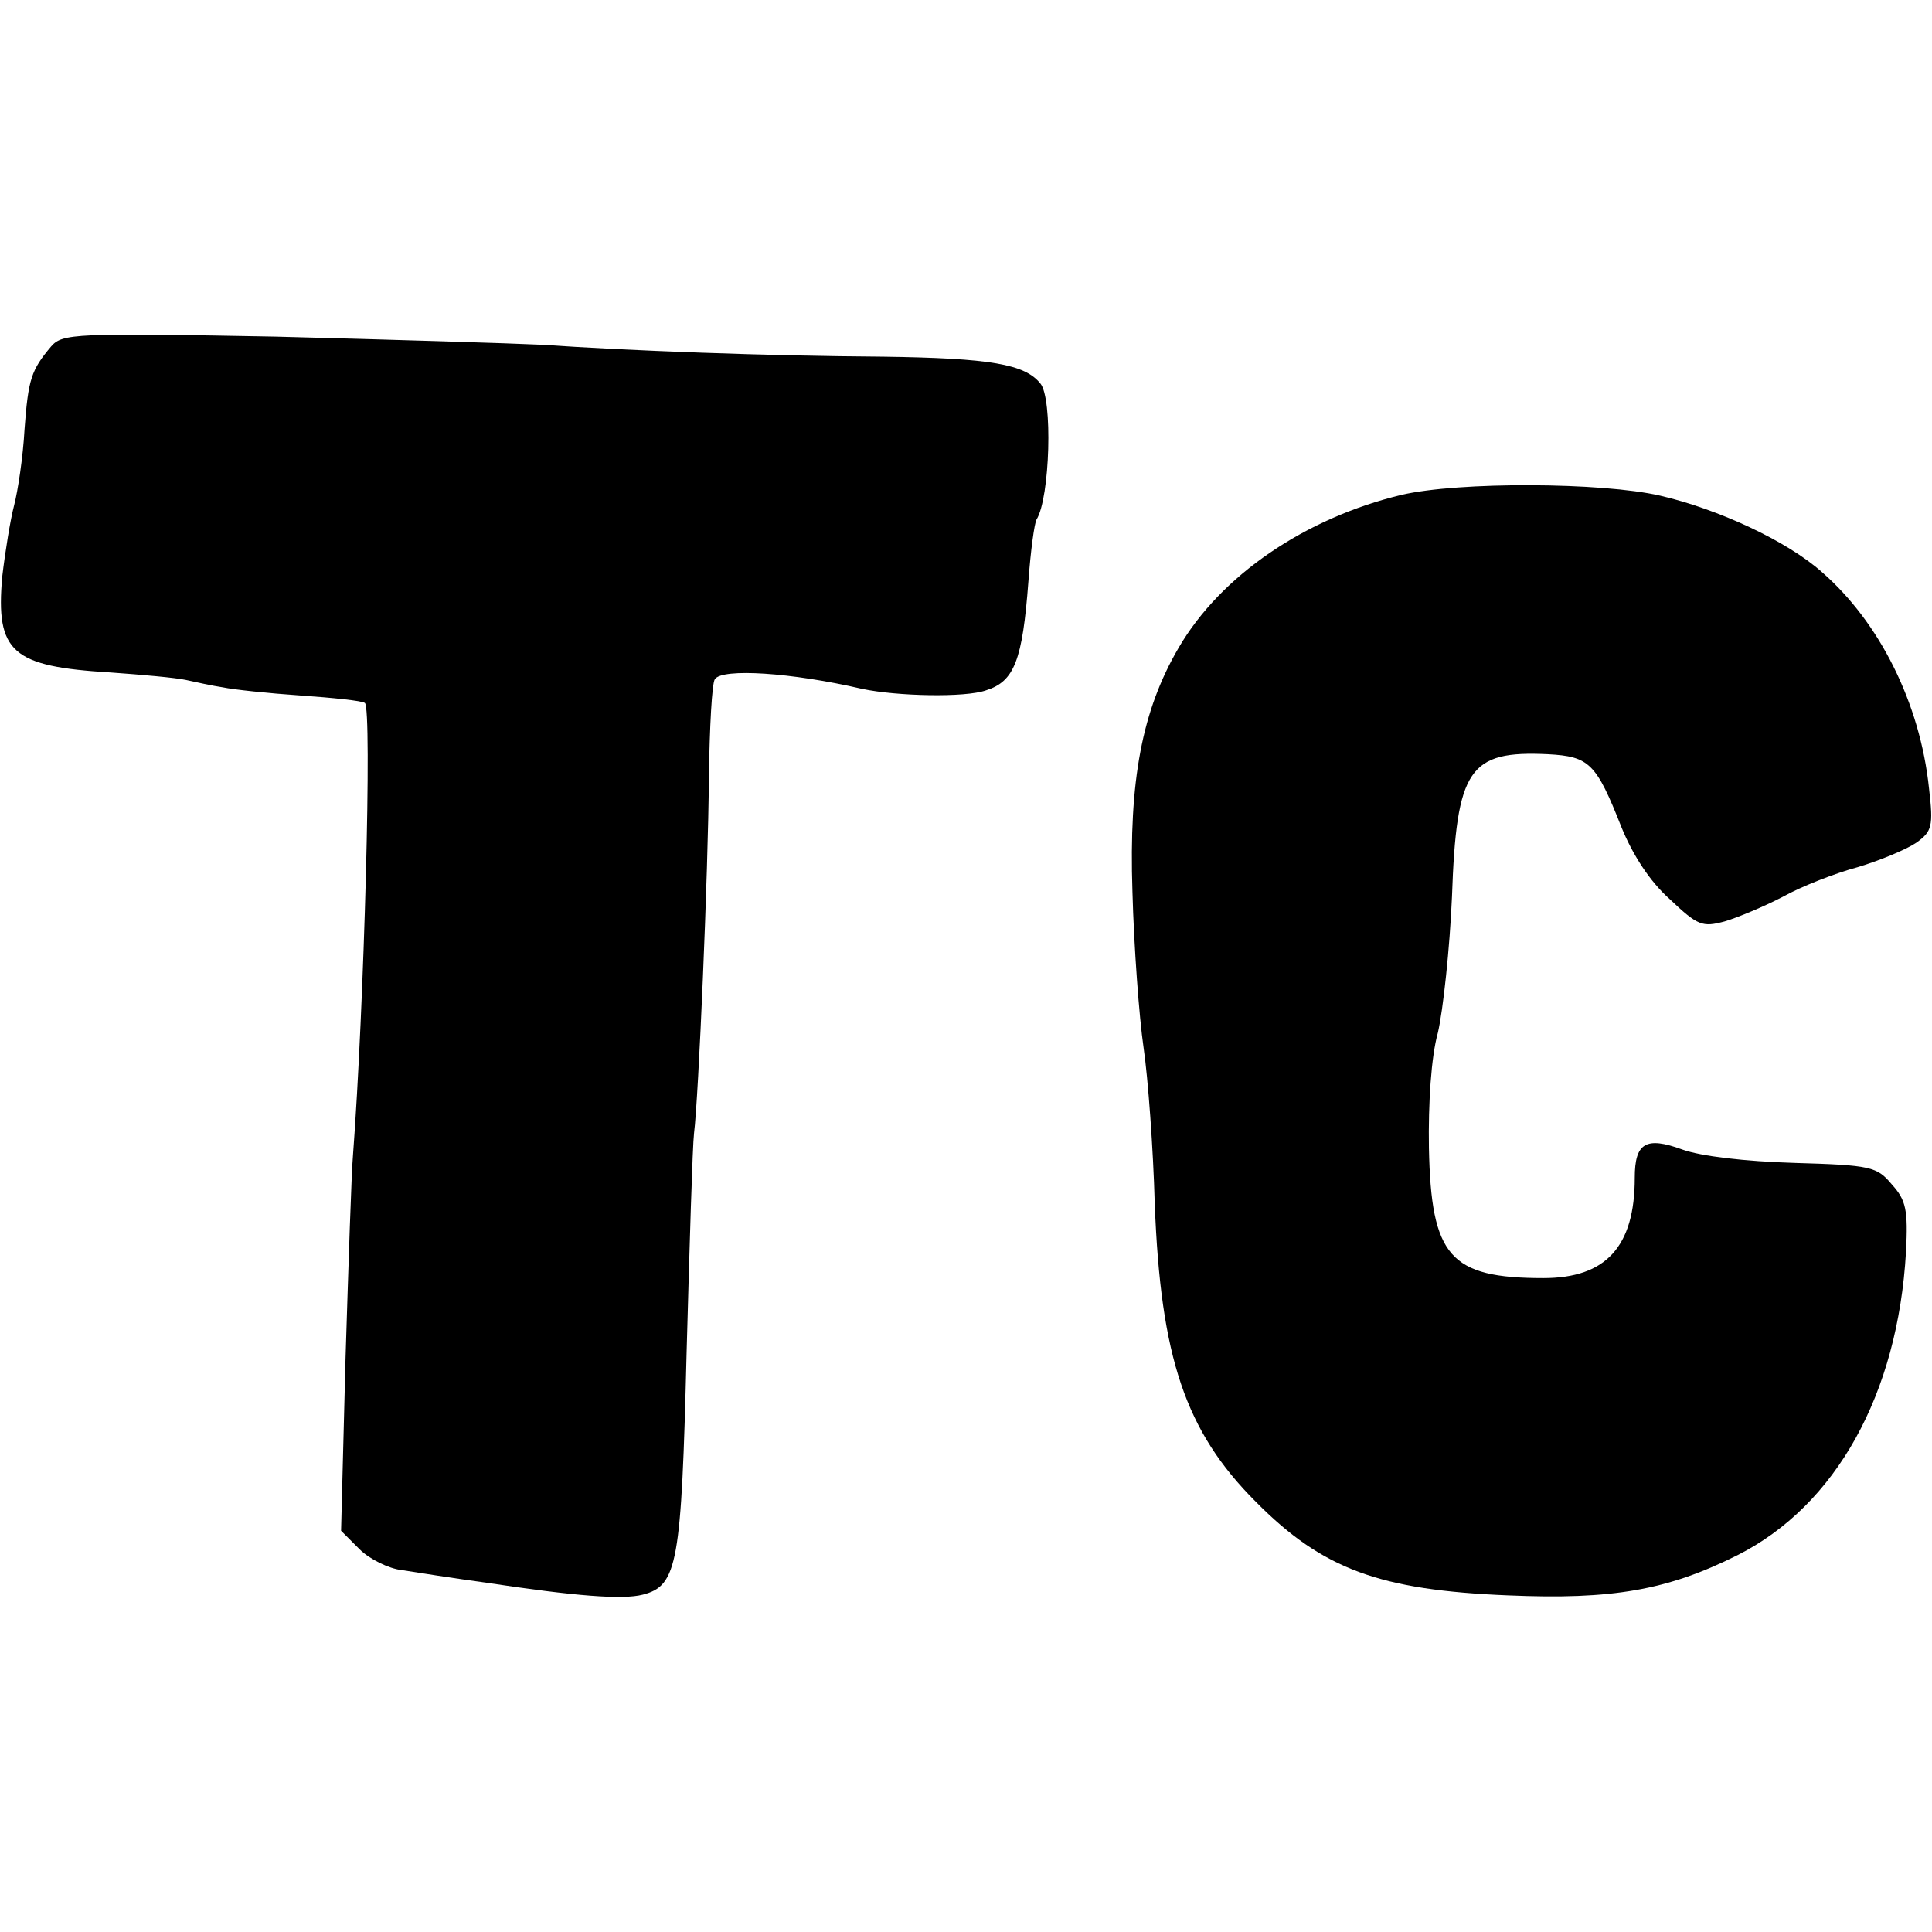 <?xml version="1.0" standalone="no"?>
<!DOCTYPE svg PUBLIC "-//W3C//DTD SVG 20010904//EN"
 "http://www.w3.org/TR/2001/REC-SVG-20010904/DTD/svg10.dtd">
<svg version="1.0" xmlns="http://www.w3.org/2000/svg"
 width="260pt" height="260pt" viewBox="0 0 260 260"
 preserveAspectRatio="xMidYMid meet">
<g transform="translate(0,260) scale(0.1,-0.1)"
fill="#000000" stroke="none">
<path d="M69 2134 c-27 -32 -31 -44 -36 -112 -2 -37 -9 -83 -14 -102 -5 -19
-12 -62 -16 -96 -9 -102 13 -121 146 -129 42 -3 87 -7 101 -10 14 -3 36 -8 50
-10 14 -3 61 -8 105 -11 43 -3 82 -7 86 -10 10 -6 -1 -412 -16 -609 -2 -22 -6
-145 -10 -273 l-6 -232 25 -25 c13 -13 39 -26 57 -28 19 -3 70 -11 114 -17
119 -18 183 -23 210 -16 47 12 52 42 59 326 4 146 8 279 10 295 6 47 19 348
20 480 1 66 4 125 8 131 10 15 103 9 198 -13 47 -10 139 -12 167 -2 38 12 49
40 57 147 3 41 8 78 11 83 18 29 22 163 5 183 -21 26 -67 34 -211 36 -158 1
-343 8 -459 16 -41 2 -203 7 -360 11 -270 5 -286 4 -301 -13z"/>
<path d="M1886 1934 c-129 -31 -243 -108 -300 -206 -49 -84 -67 -178 -62 -328
2 -74 9 -169 15 -210 6 -41 13 -136 15 -210 8 -207 41 -306 136 -401 90 -91
167 -119 340 -126 140 -6 214 7 308 54 133 67 216 217 227 408 3 57 0 70 -19
91 -20 24 -28 26 -131 29 -67 2 -126 9 -151 18 -49 18 -64 9 -64 -38 0 -93
-39 -135 -123 -135 -126 0 -151 29 -154 175 -1 60 3 123 12 155 7 30 16 113
19 183 6 173 23 197 129 192 56 -3 65 -12 99 -98 15 -37 38 -73 65 -97 38 -36
44 -38 74 -30 17 5 53 20 78 33 25 14 71 32 101 40 30 9 66 24 79 33 21 15 23
22 17 73 -12 115 -67 224 -144 291 -47 42 -140 85 -218 103 -78 18 -271 19
-348 1z"/>
</g>
</svg>
